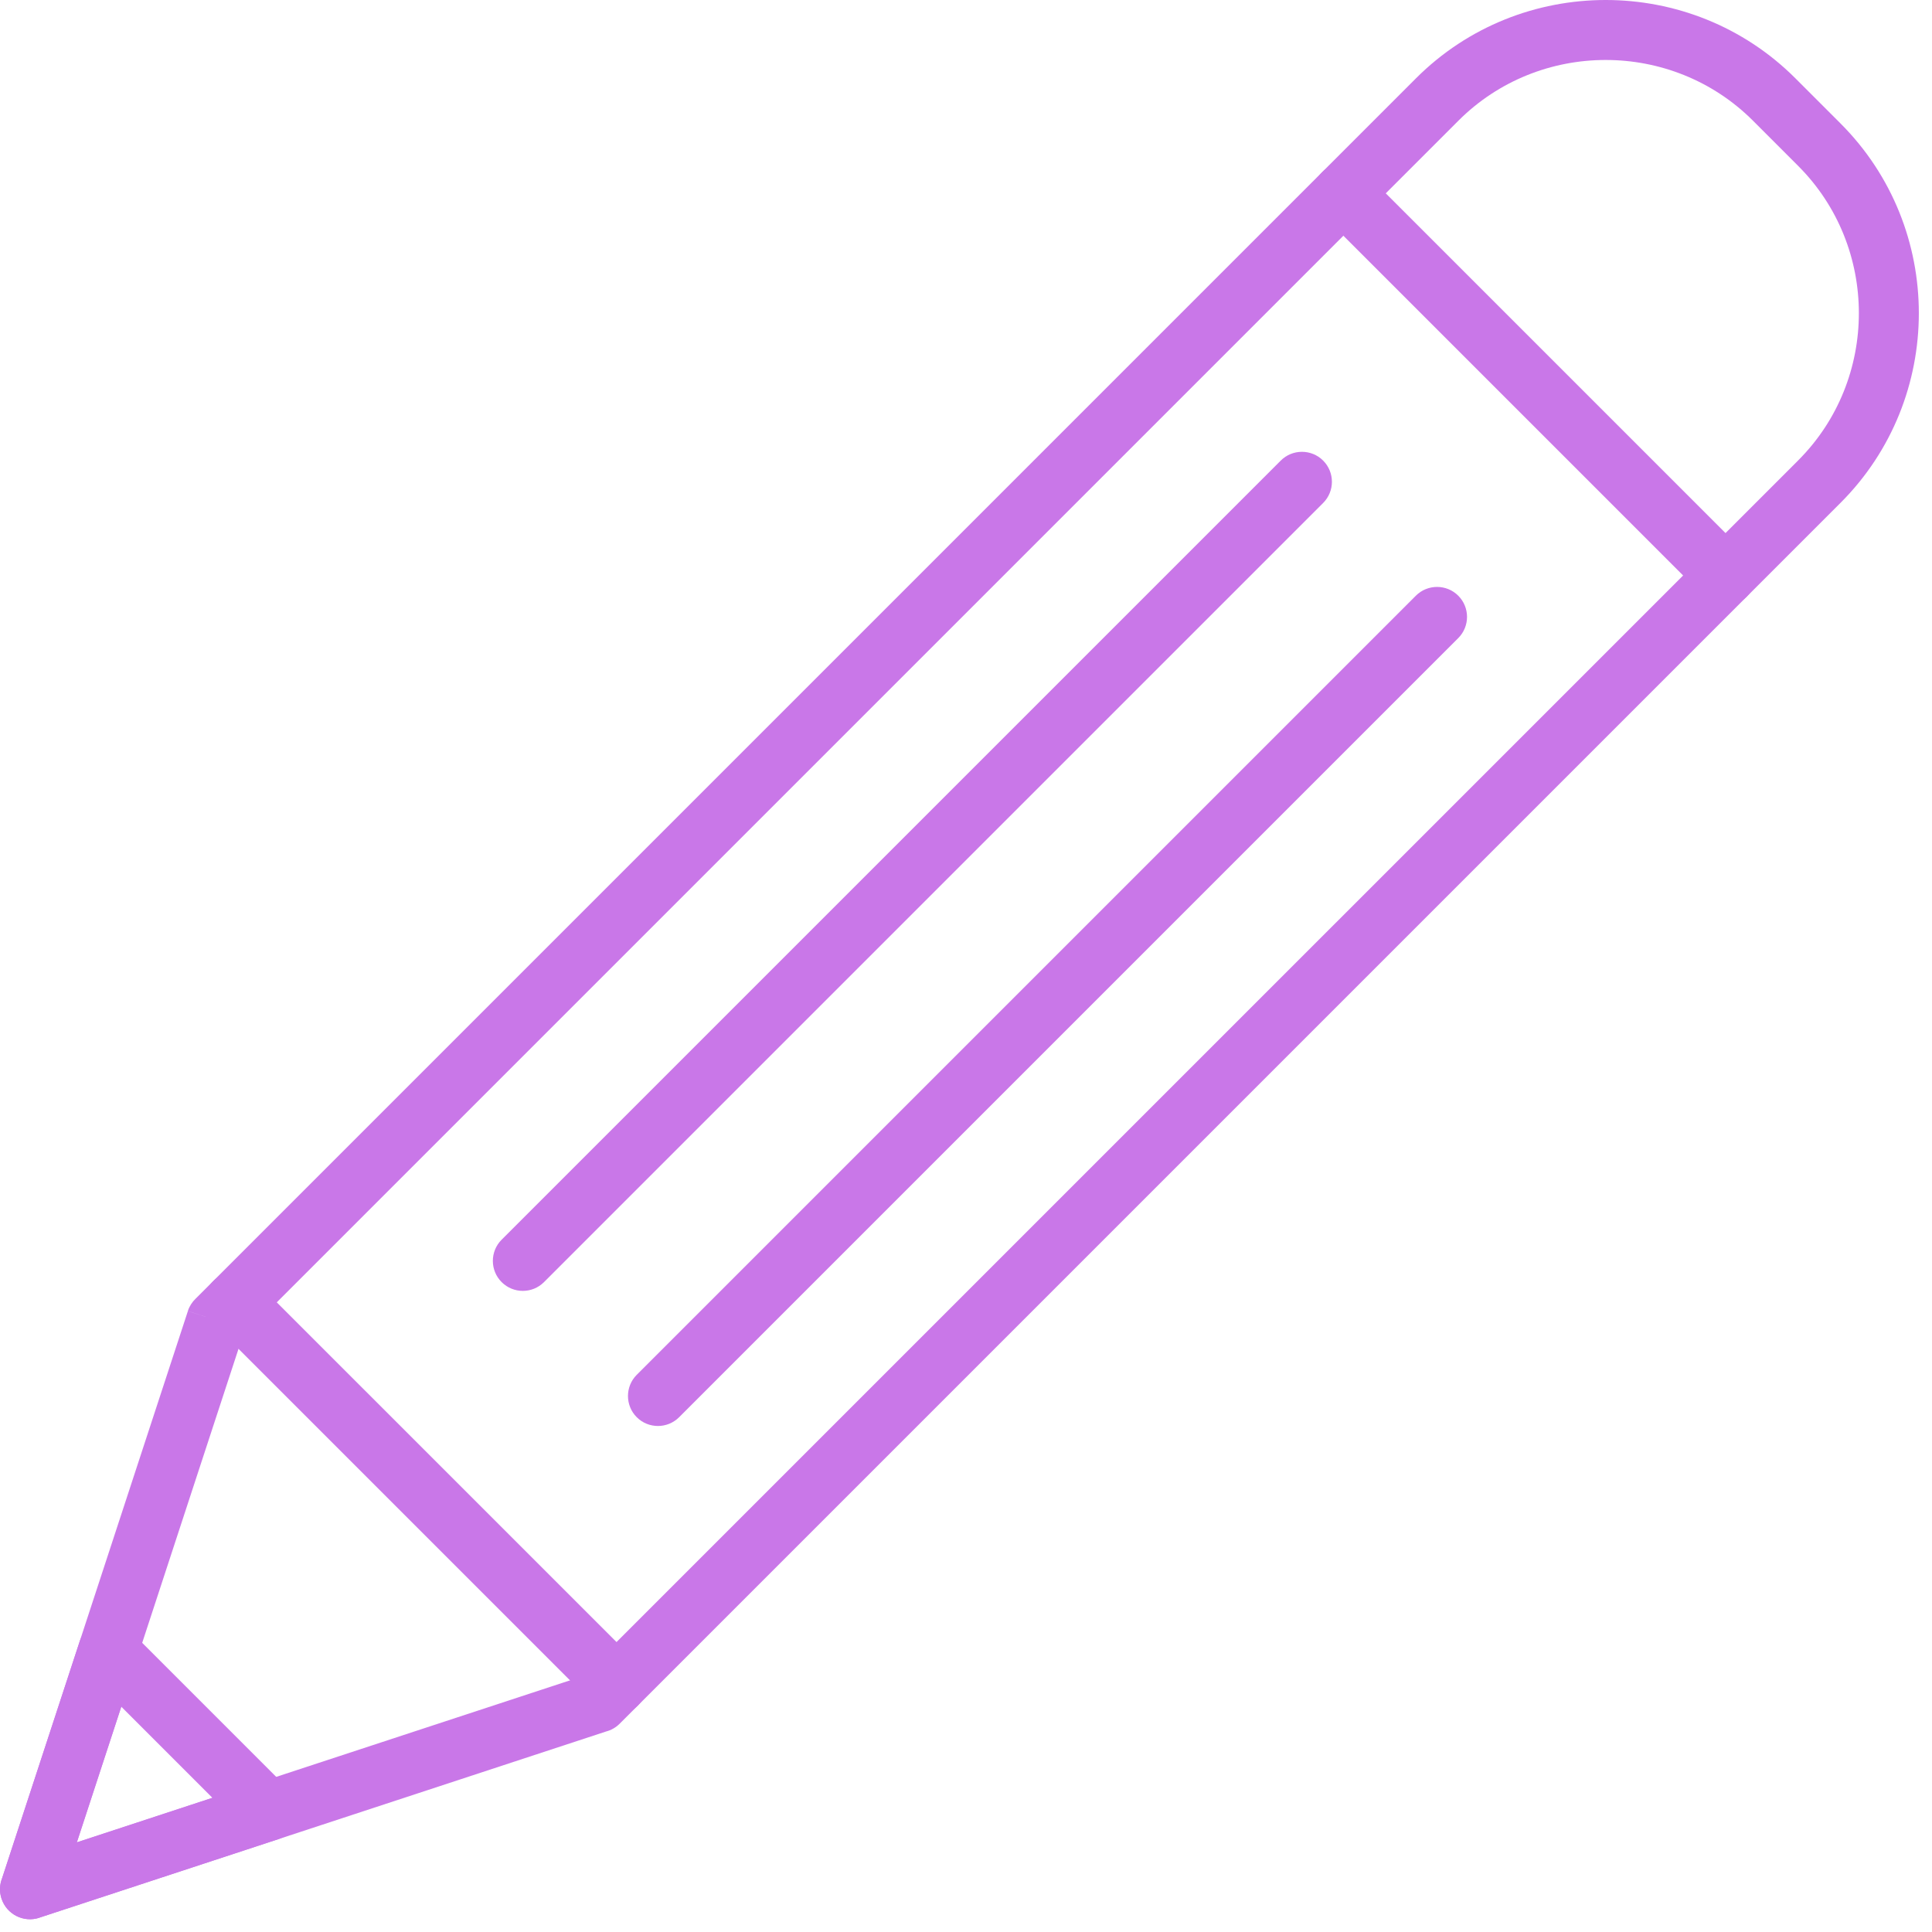 <svg xmlns="http://www.w3.org/2000/svg" xmlns:xlink="http://www.w3.org/1999/xlink" xmlns:serif="http://www.serif.com/" width="100%" height="100%" viewBox="0 0 123 123" xml:space="preserve" style="fill-rule:evenodd;clip-rule:evenodd;stroke-linejoin:round;stroke-miterlimit:2;"><path d="M114.3,4.983l2.879,2.879l-0,0.001c3.322,3.322 4.983,7.698 4.983,12.074c0,4.375 -1.661,8.752 -4.983,12.074l-77.728,77.728l0,-0c-0.249,0.249 -0.55,0.415 -0.868,0.497l-36.079,11.852l0.001,0.004c-1.002,0.329 -2.08,-0.216 -2.409,-1.218c-0.145,-0.442 -0.12,-0.898 0.038,-1.298l11.827,-36.105l1.812,0.589l-1.814,-0.594c0.101,-0.307 0.273,-0.572 0.491,-0.782l77.701,-77.701c3.322,-3.322 7.699,-4.983 12.074,-4.983c4.376,0 8.753,1.661 12.075,4.983Zm0.18,5.579l-2.879,-2.88c-2.577,-2.576 -5.976,-3.864 -9.376,-3.864c-3.399,-0 -6.798,1.288 -9.375,3.864l-77.41,77.411l-10.548,32.2l32.176,-10.57l77.412,-77.411l-0,-0.001c2.576,-2.576 3.864,-5.975 3.864,-9.374c0,-3.4 -1.288,-6.799 -3.864,-9.375l-0,-0Z" style="fill:#c977e8;fill-rule:nonzero;"></path><path d="M16.271,81.563c-0.745,-0.746 -1.954,-0.746 -2.699,-0c-0.745,0.745 -0.745,1.954 0,2.699l24.328,24.328c0.746,0.745 1.954,0.745 2.7,0c0.745,-0.745 0.745,-1.954 -0,-2.699l-24.329,-24.328Z" style="fill:#c977e8;fill-rule:nonzero;"></path><path d="M86.875,10.959c-0.746,-0.745 -1.954,-0.745 -2.699,0c-0.746,0.745 -0.746,1.954 -0,2.699l24.328,24.329c0.745,0.745 1.954,0.745 2.699,-0c0.745,-0.746 0.745,-1.954 0,-2.7l-24.328,-24.328Z" style="fill:#c977e8;fill-rule:nonzero;"></path><path d="M84.237,32.022c0.745,-0.745 0.745,-1.953 -0,-2.699c-0.745,-0.745 -1.954,-0.745 -2.699,0l-49.602,49.602c-0.745,0.745 -0.745,1.954 0,2.699c0.745,0.746 1.954,0.746 2.699,0l49.602,-49.602Z" style="fill:#c977e8;fill-rule:nonzero;"></path><path d="M92.839,40.624c0.745,-0.745 0.745,-1.954 -0,-2.699c-0.745,-0.745 -1.954,-0.745 -2.699,-0l-49.602,49.602c-0.745,0.745 -0.745,1.954 -0,2.699c0.745,0.745 1.954,0.745 2.699,0l49.602,-49.602Z" style="fill:#c977e8;fill-rule:nonzero;"></path><path d="M17.546,117.147l-15.042,4.941l0.001,0.004c-1.002,0.329 -2.08,-0.216 -2.409,-1.218c-0.145,-0.442 -0.12,-0.898 0.038,-1.298l4.931,-15.052l1.812,0.589l-1.814,-0.594c0.328,-1.002 1.407,-1.548 2.408,-1.22c0.308,0.101 0.573,0.272 0.782,0.491l10.161,10.161l-0,-0.001c0.745,0.746 0.745,1.954 -0,2.699c-0.25,0.25 -0.55,0.415 -0.868,0.498Zm-12.654,0.146l8.631,-2.835l-5.802,-5.802l-2.829,8.637Z" style="fill:#c977e8;fill-rule:nonzero;"></path></svg>